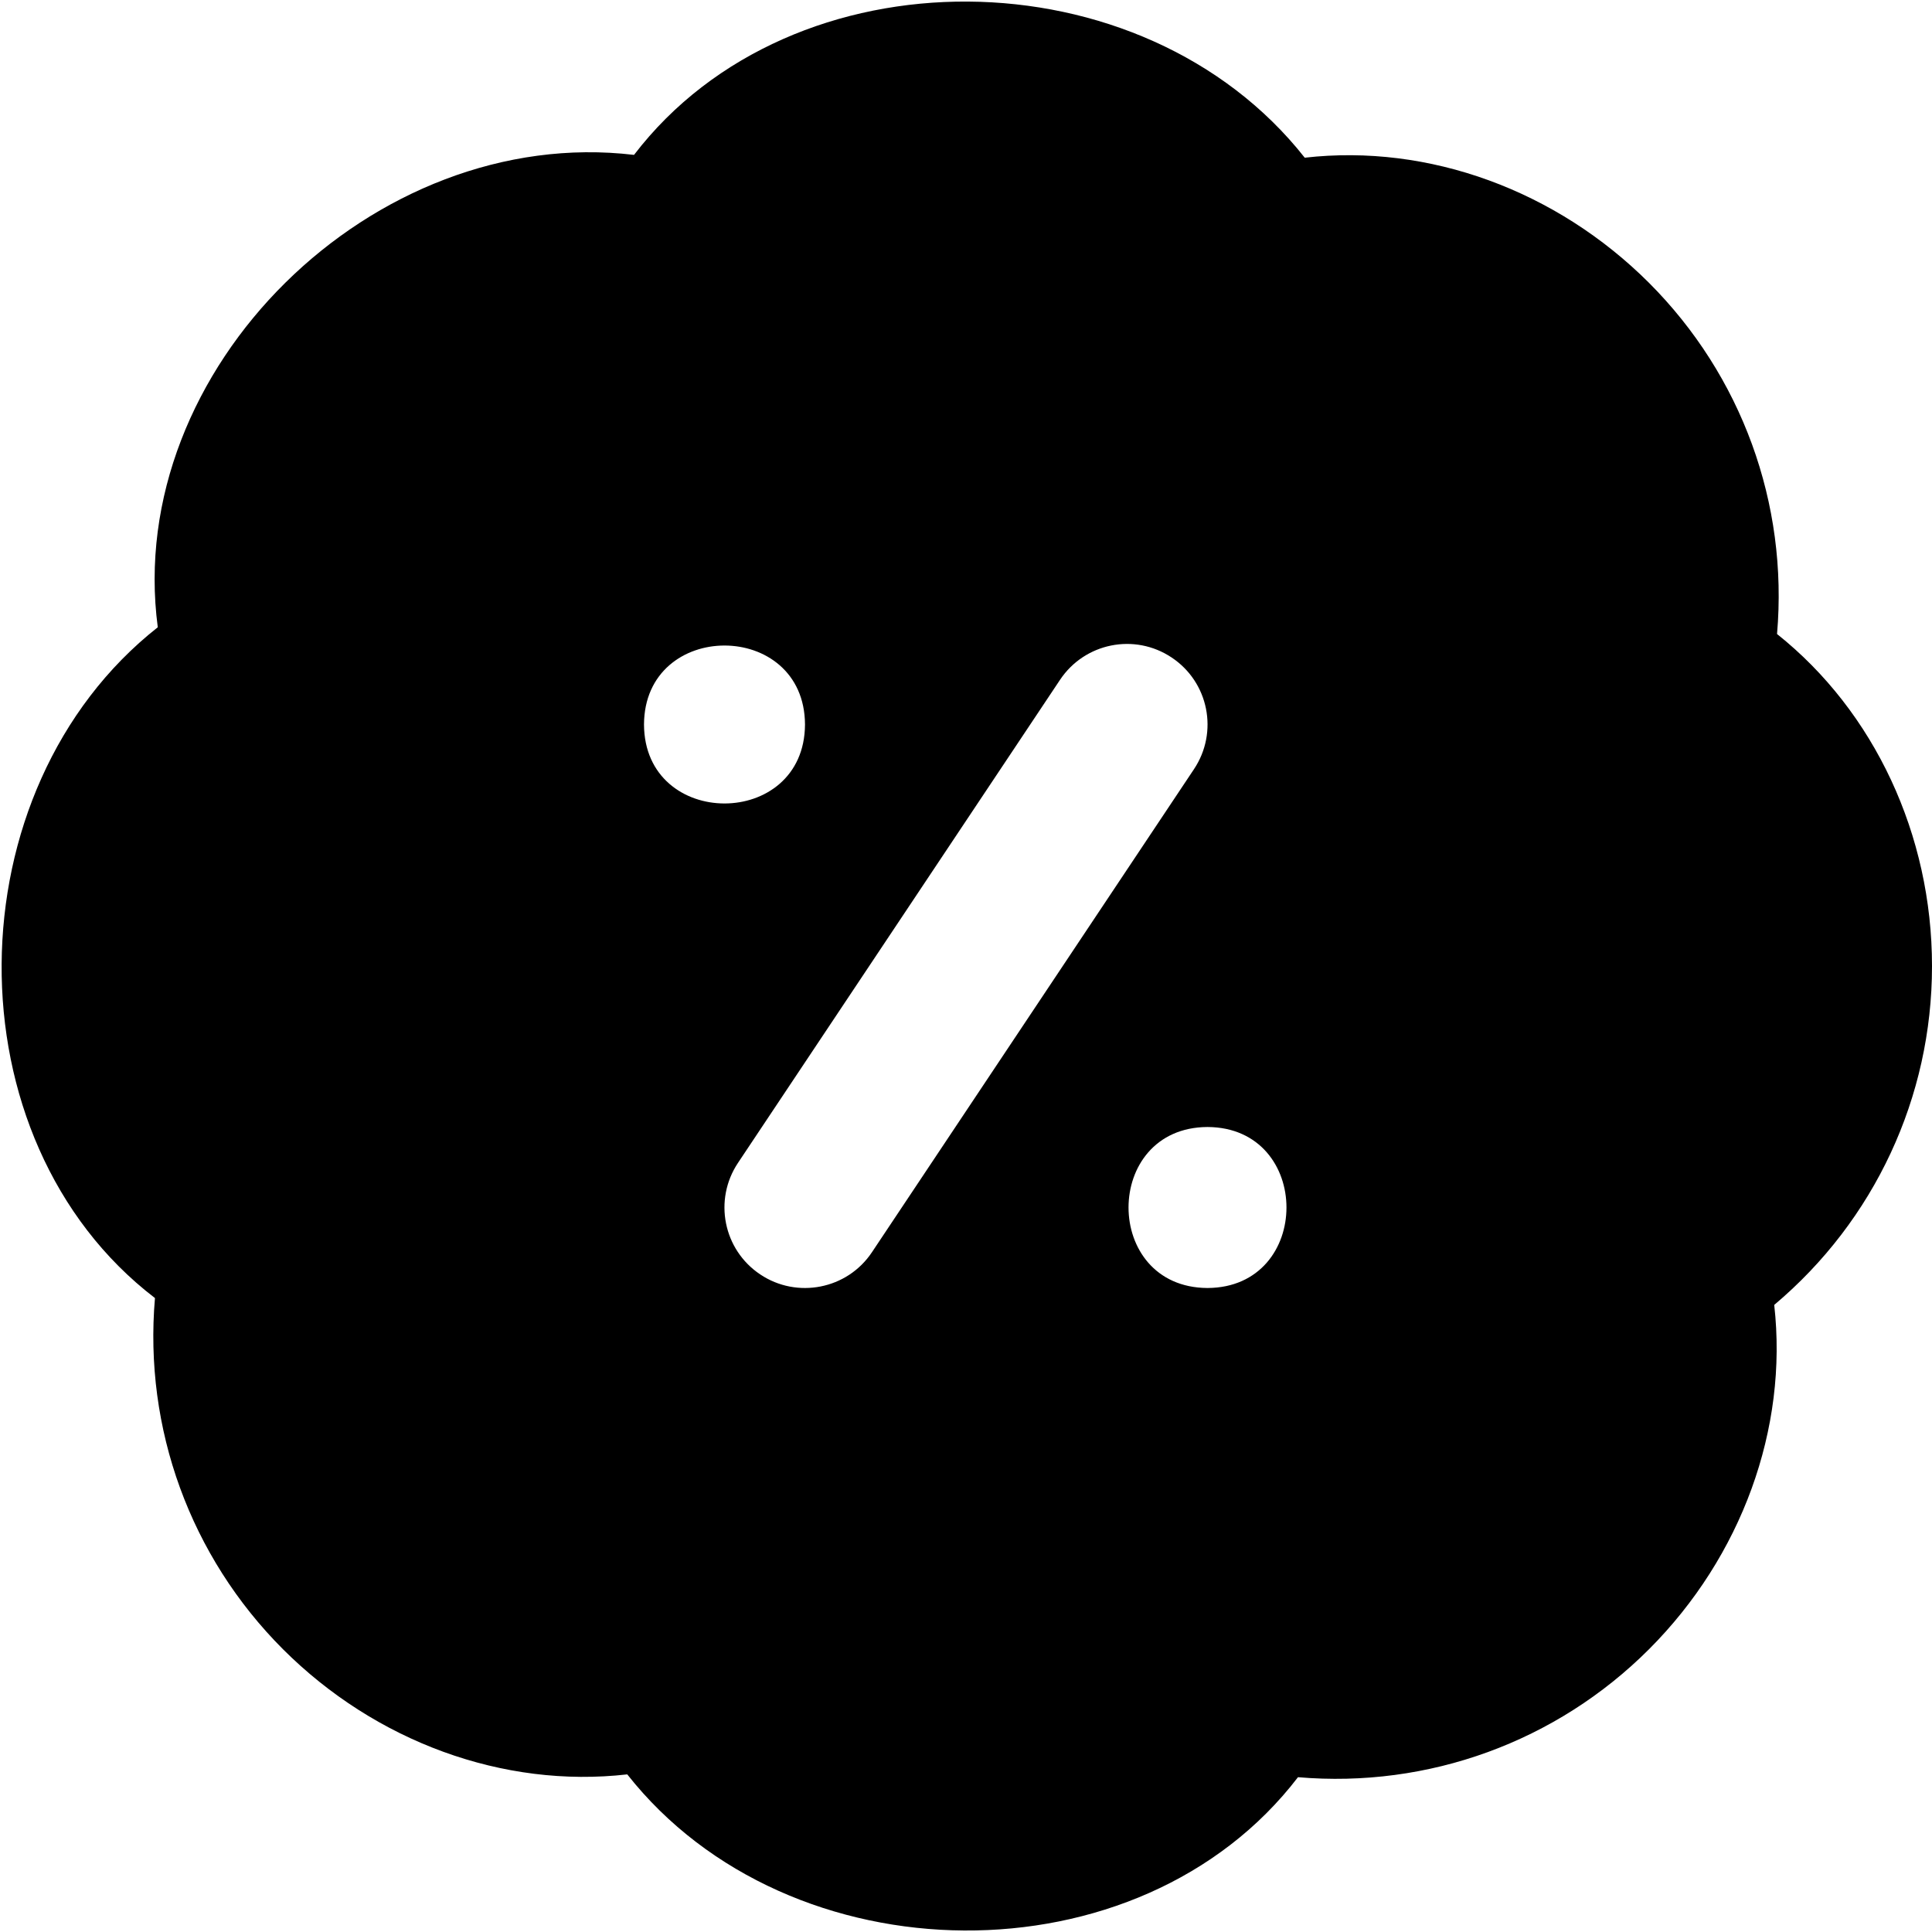 <svg xmlns="http://www.w3.org/2000/svg" id="Layer_1" data-name="Layer 1" viewBox="0 0 24 24" width="512" height="512"><path d="M24,12c0-1.626-.714-3.16-1.925-4.124,.14-1.622-.44-3.211-1.59-4.362-1.15-1.149-2.735-1.731-4.277-1.555-2.014-2.556-6.365-2.604-8.332-.035C4.643,1.54,1.534,4.584,1.96,7.792c-2.556,2.014-2.605,6.365-.035,8.333-.14,1.622,.44,3.211,1.59,4.362,1.15,1.149,2.737,1.731,4.277,1.555,2.014,2.556,6.365,2.604,8.332,.035,1.62,.139,3.21-.439,4.361-1.59,1.149-1.15,1.729-2.74,1.555-4.277,1.246-1.048,1.96-2.582,1.96-4.208Zm-16-3c.006-1.308,1.994-1.308,2,0-.006,1.308-1.994,1.308-2,0Zm2.832,6.555c-.308,.463-.933,.581-1.387,.277-.46-.306-.584-.927-.277-1.387l4-6c.306-.459,.926-.585,1.387-.277,.46,.306,.584,.927,.277,1.387l-4,6Zm4.168,.445c-1.308-.006-1.308-1.994,0-2,1.308,.006,1.308,1.994,0,2Z"></path></svg>